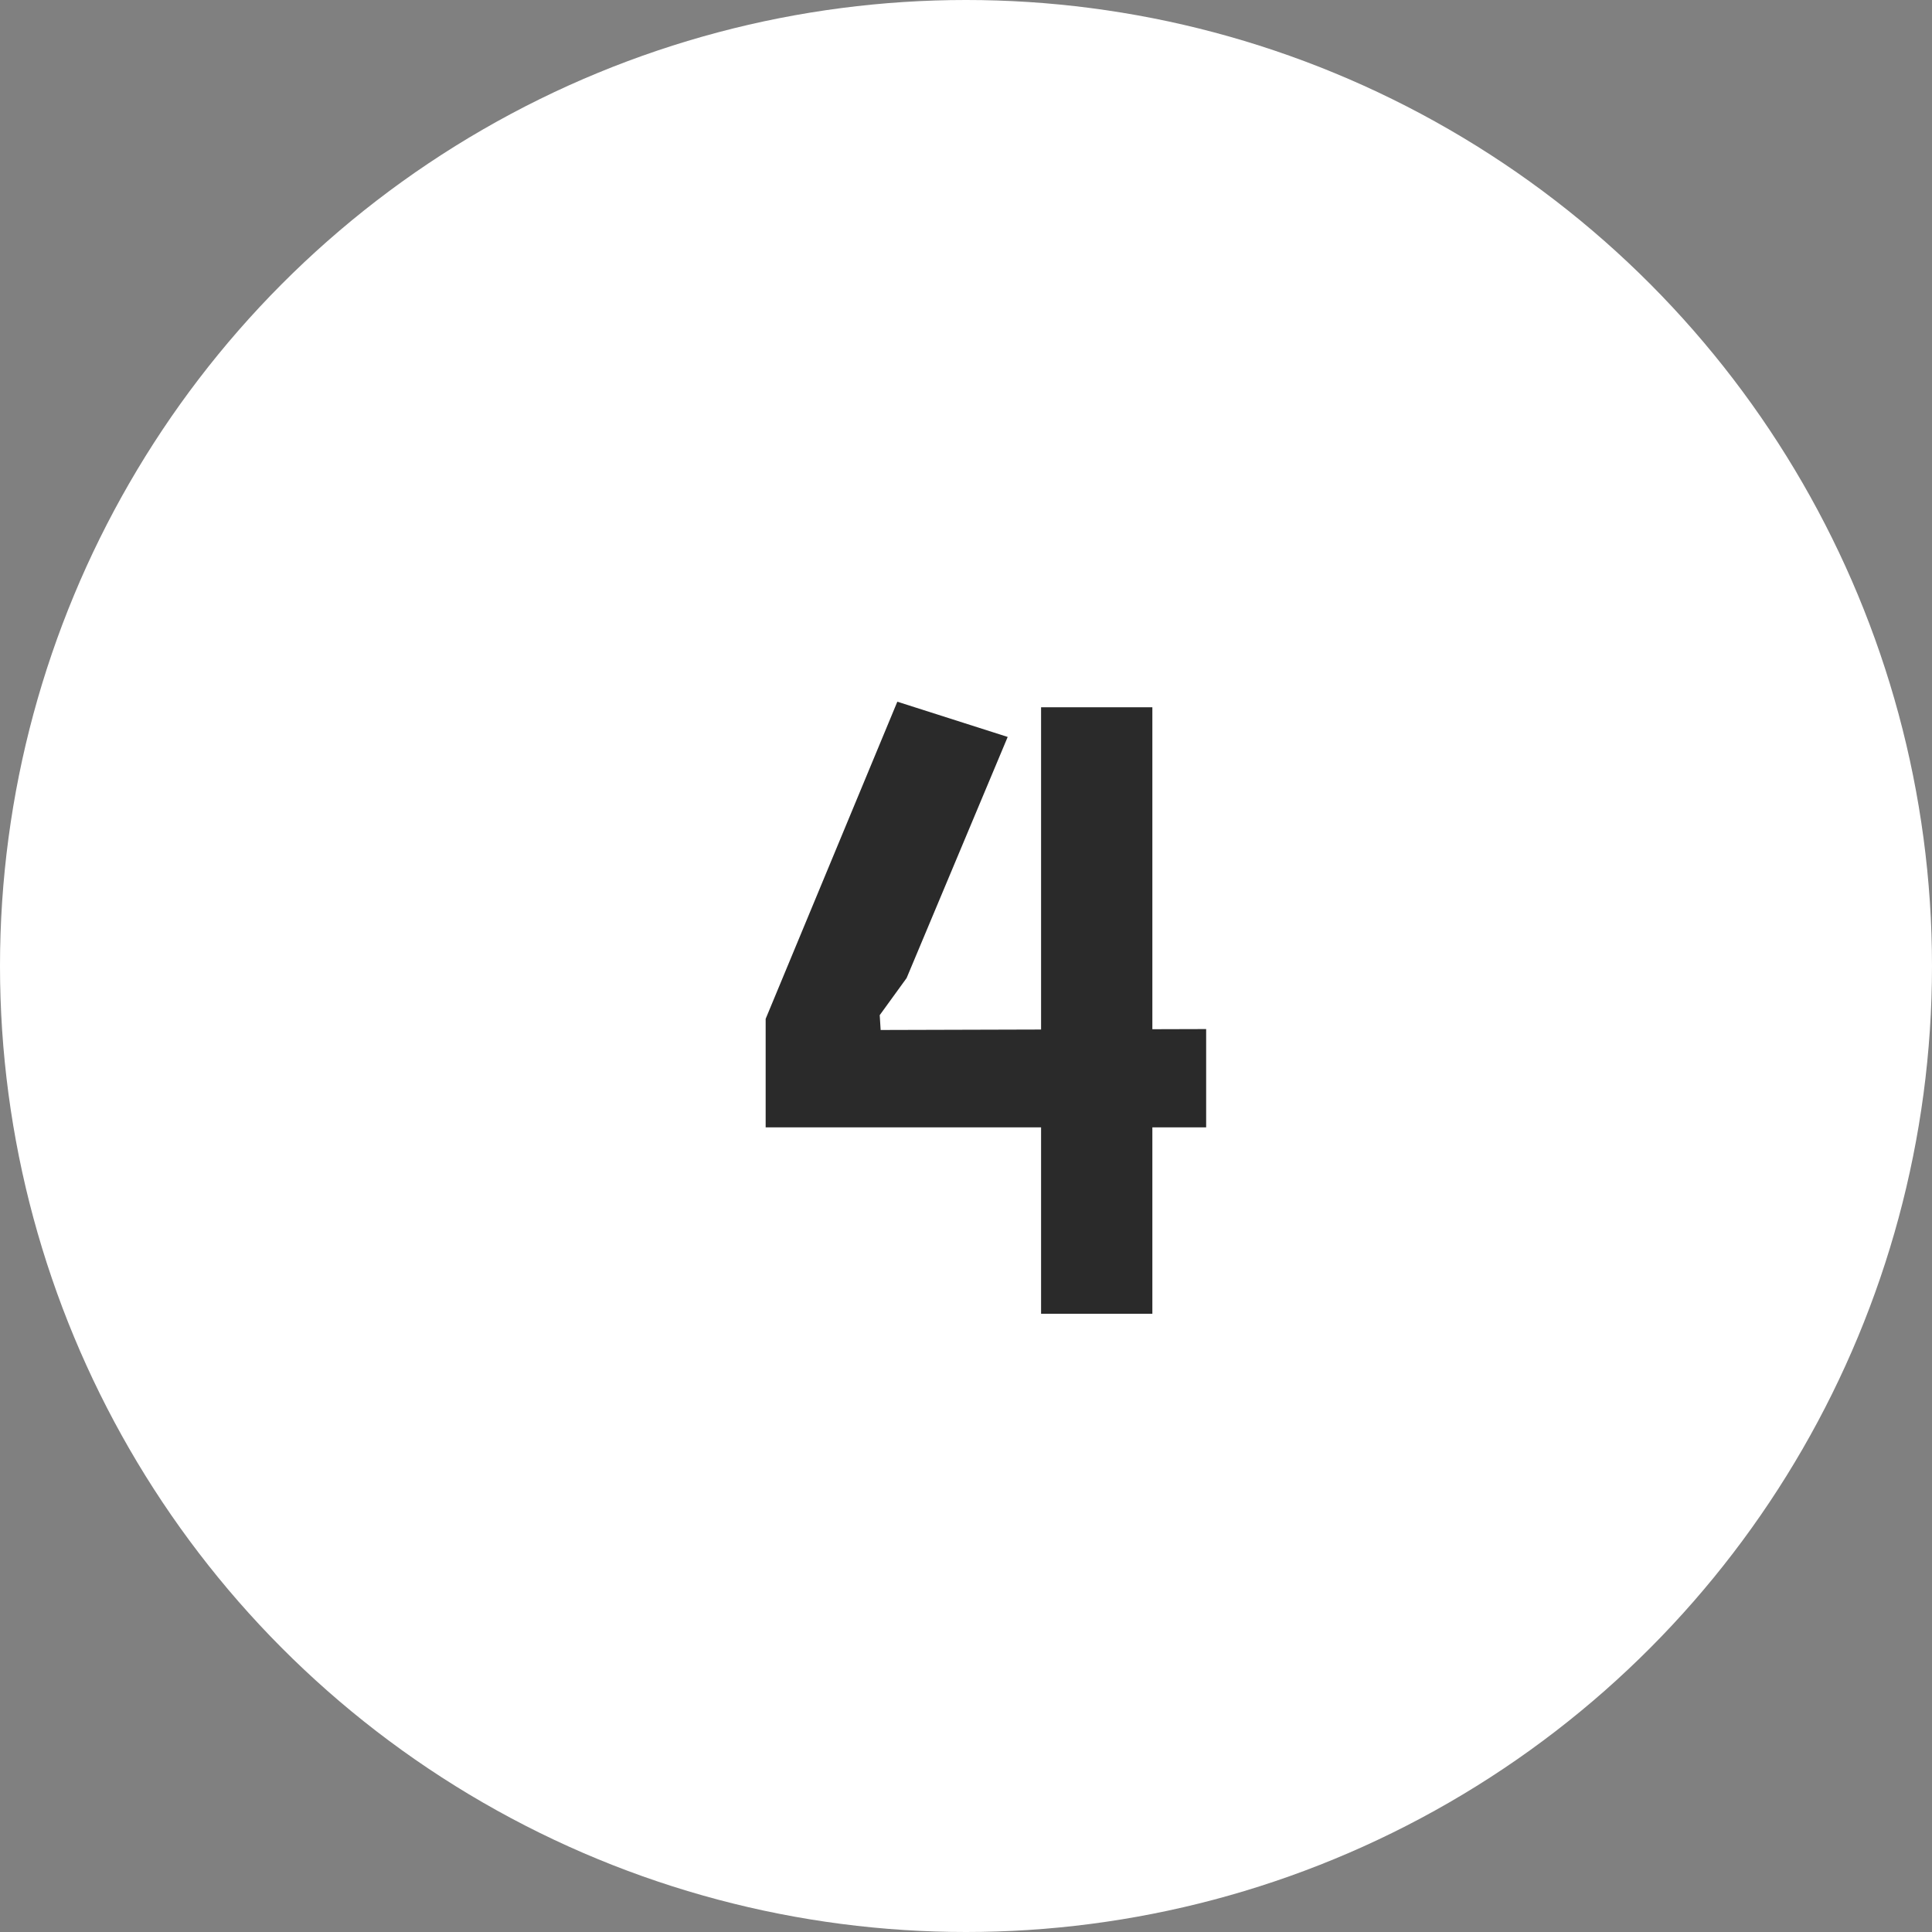 <?xml version="1.0" encoding="UTF-8"?> <svg xmlns="http://www.w3.org/2000/svg" width="50" height="50" viewBox="0 0 50 50" fill="none"><rect x="0" y="0" width="50" height="50" fill="#808080" stroke="none"/><circle cx="25" cy="25" r="25" fill="white"></circle><path d="M26.079 19.072L23.463 25.312L22.767 26.272L22.791 26.656L31.215 26.632V29.176H19.815V26.368L23.223 18.16L26.079 19.072ZM29.823 34H26.943V18.304H29.823V34Z" fill="#2A2A2A"></path></svg> 